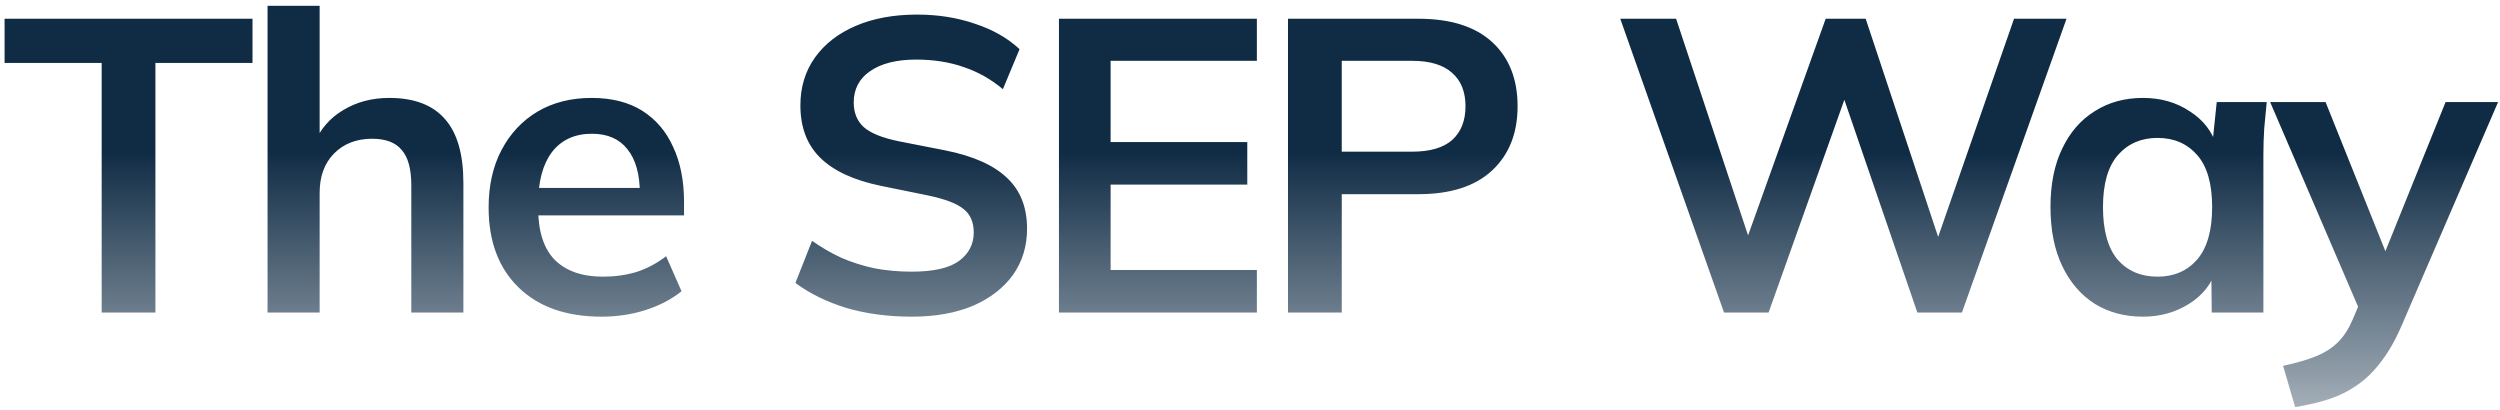 <?xml version="1.0"?>
<svg xmlns="http://www.w3.org/2000/svg" width="360" height="59" viewBox="0 0 360 59" fill="none">
<path d="M14.64 45V9.06H0.66V2.7H36.36V9.06H22.38V45H14.64ZM38.528 45V0.84H46.028V20.76H45.188C46.108 18.6 47.528 16.96 49.448 15.84C51.368 14.68 53.568 14.1 56.048 14.1C59.648 14.1 62.328 15.12 64.088 17.16C65.848 19.16 66.728 22.22 66.728 26.34V45H59.228V26.7C59.228 24.34 58.768 22.64 57.848 21.6C56.968 20.52 55.548 19.98 53.588 19.98C51.308 19.98 49.468 20.7 48.068 22.14C46.708 23.54 46.028 25.42 46.028 27.78V45H38.528ZM86.621 45.6C81.541 45.6 77.561 44.2 74.681 41.4C71.801 38.6 70.361 34.76 70.361 29.88C70.361 26.72 70.981 23.96 72.221 21.6C73.461 19.24 75.181 17.4 77.381 16.08C79.621 14.76 82.221 14.1 85.181 14.1C88.101 14.1 90.541 14.72 92.501 15.96C94.461 17.2 95.941 18.94 96.941 21.18C97.981 23.42 98.501 26.04 98.501 29.04V31.02H76.421V27.06H93.161L92.141 27.9C92.141 25.1 91.541 22.96 90.341 21.48C89.181 20 87.481 19.26 85.241 19.26C82.761 19.26 80.841 20.14 79.481 21.9C78.161 23.66 77.501 26.12 77.501 29.28V30.06C77.501 33.34 78.301 35.8 79.901 37.44C81.541 39.04 83.841 39.84 86.801 39.84C88.521 39.84 90.121 39.62 91.601 39.18C93.121 38.7 94.561 37.94 95.921 36.9L98.141 41.94C96.701 43.1 94.981 44 92.981 44.64C90.981 45.28 88.861 45.6 86.621 45.6ZM131.277 45.6C127.877 45.6 124.737 45.18 121.857 44.34C119.017 43.46 116.577 42.26 114.537 40.74L116.937 34.68C118.297 35.64 119.717 36.46 121.197 37.14C122.677 37.78 124.257 38.28 125.937 38.64C127.617 38.96 129.397 39.12 131.277 39.12C134.437 39.12 136.717 38.6 138.117 37.56C139.517 36.52 140.217 35.16 140.217 33.48C140.217 32 139.737 30.88 138.777 30.12C137.817 29.32 136.097 28.66 133.617 28.14L126.837 26.76C122.957 25.96 120.057 24.62 118.137 22.74C116.217 20.86 115.257 18.34 115.257 15.18C115.257 12.54 115.957 10.24 117.357 8.28C118.757 6.32 120.717 4.8 123.237 3.72C125.757 2.64 128.697 2.1 132.057 2.1C135.057 2.1 137.837 2.54 140.397 3.42C142.957 4.26 145.097 5.48 146.817 7.08L144.417 12.84C142.697 11.4 140.817 10.34 138.777 9.66C136.737 8.94 134.457 8.58 131.937 8.58C129.097 8.58 126.877 9.14 125.277 10.26C123.717 11.34 122.937 12.84 122.937 14.76C122.937 16.24 123.417 17.42 124.377 18.3C125.377 19.18 127.057 19.86 129.417 20.34L136.137 21.66C140.137 22.46 143.097 23.78 145.017 25.62C146.937 27.42 147.897 29.86 147.897 32.94C147.897 35.46 147.217 37.68 145.857 39.6C144.497 41.48 142.577 42.96 140.097 44.04C137.617 45.08 134.677 45.6 131.277 45.6ZM152.489 45V2.7H180.989V8.76H159.929V20.46H179.609V26.58H159.929V38.88H180.989V45H152.489ZM185.472 45V2.7H204.252C208.892 2.7 212.432 3.82 214.872 6.06C217.312 8.3 218.532 11.38 218.532 15.3C218.532 19.18 217.312 22.26 214.872 24.54C212.432 26.82 208.892 27.96 204.252 27.96H193.212V45H185.472ZM193.212 21.84H203.352C205.912 21.84 207.832 21.28 209.112 20.16C210.392 19 211.032 17.38 211.032 15.3C211.032 13.22 210.392 11.62 209.112 10.5C207.832 9.34 205.912 8.76 203.352 8.76H193.212V21.84ZM248.258 45L233.318 2.7H241.358L252.878 37.38H250.478L262.898 2.7H268.658L280.178 37.38H277.958L290.018 2.7H297.578L282.518 45H276.098L264.938 12.48H266.258L254.678 45H248.258ZM308.589 45.6C305.949 45.6 303.629 44.98 301.629 43.74C299.629 42.46 298.069 40.64 296.949 38.28C295.829 35.92 295.269 33.1 295.269 29.82C295.269 26.54 295.829 23.74 296.949 21.42C298.069 19.06 299.629 17.26 301.629 16.02C303.629 14.74 305.949 14.1 308.589 14.1C311.149 14.1 313.389 14.74 315.309 16.02C317.269 17.26 318.569 18.94 319.209 21.06H318.549L319.209 14.7H326.409C326.289 15.94 326.169 17.2 326.049 18.48C325.969 19.76 325.929 21.02 325.929 22.26V45H318.489L318.429 38.76H319.149C318.509 40.84 317.209 42.5 315.249 43.74C313.289 44.98 311.069 45.6 308.589 45.6ZM310.689 39.84C313.049 39.84 314.949 39.02 316.389 37.38C317.829 35.7 318.549 33.18 318.549 29.82C318.549 26.46 317.829 23.96 316.389 22.32C314.949 20.68 313.049 19.86 310.689 19.86C308.329 19.86 306.429 20.68 304.989 22.32C303.549 23.96 302.829 26.46 302.829 29.82C302.829 33.18 303.529 35.7 304.929 37.38C306.369 39.02 308.289 39.84 310.689 39.84ZM330.503 58.62L328.763 52.68C330.643 52.28 332.223 51.82 333.503 51.3C334.783 50.78 335.843 50.1 336.683 49.26C337.523 48.42 338.223 47.34 338.783 46.02L340.283 42.48L340.103 45.42L326.903 14.7H334.883L344.363 38.34H342.623L352.163 14.7H359.723L345.923 46.68C345.003 48.84 344.003 50.62 342.923 52.02C341.843 53.46 340.683 54.6 339.443 55.44C338.203 56.32 336.843 57 335.363 57.48C333.883 57.96 332.263 58.34 330.503 58.62Z" fill="url(#paint0_linear_320_402)"/>
<defs>
<linearGradient id="paint0_linear_320_402" x1="180" y1="22" x2="180" y2="81.5" gradientUnits="userSpaceOnUse">
<stop stop-color="#102C45"/>
<stop offset="1" stop-color="#102C45" stop-opacity="0"/>
</linearGradient>
</defs>
</svg>
